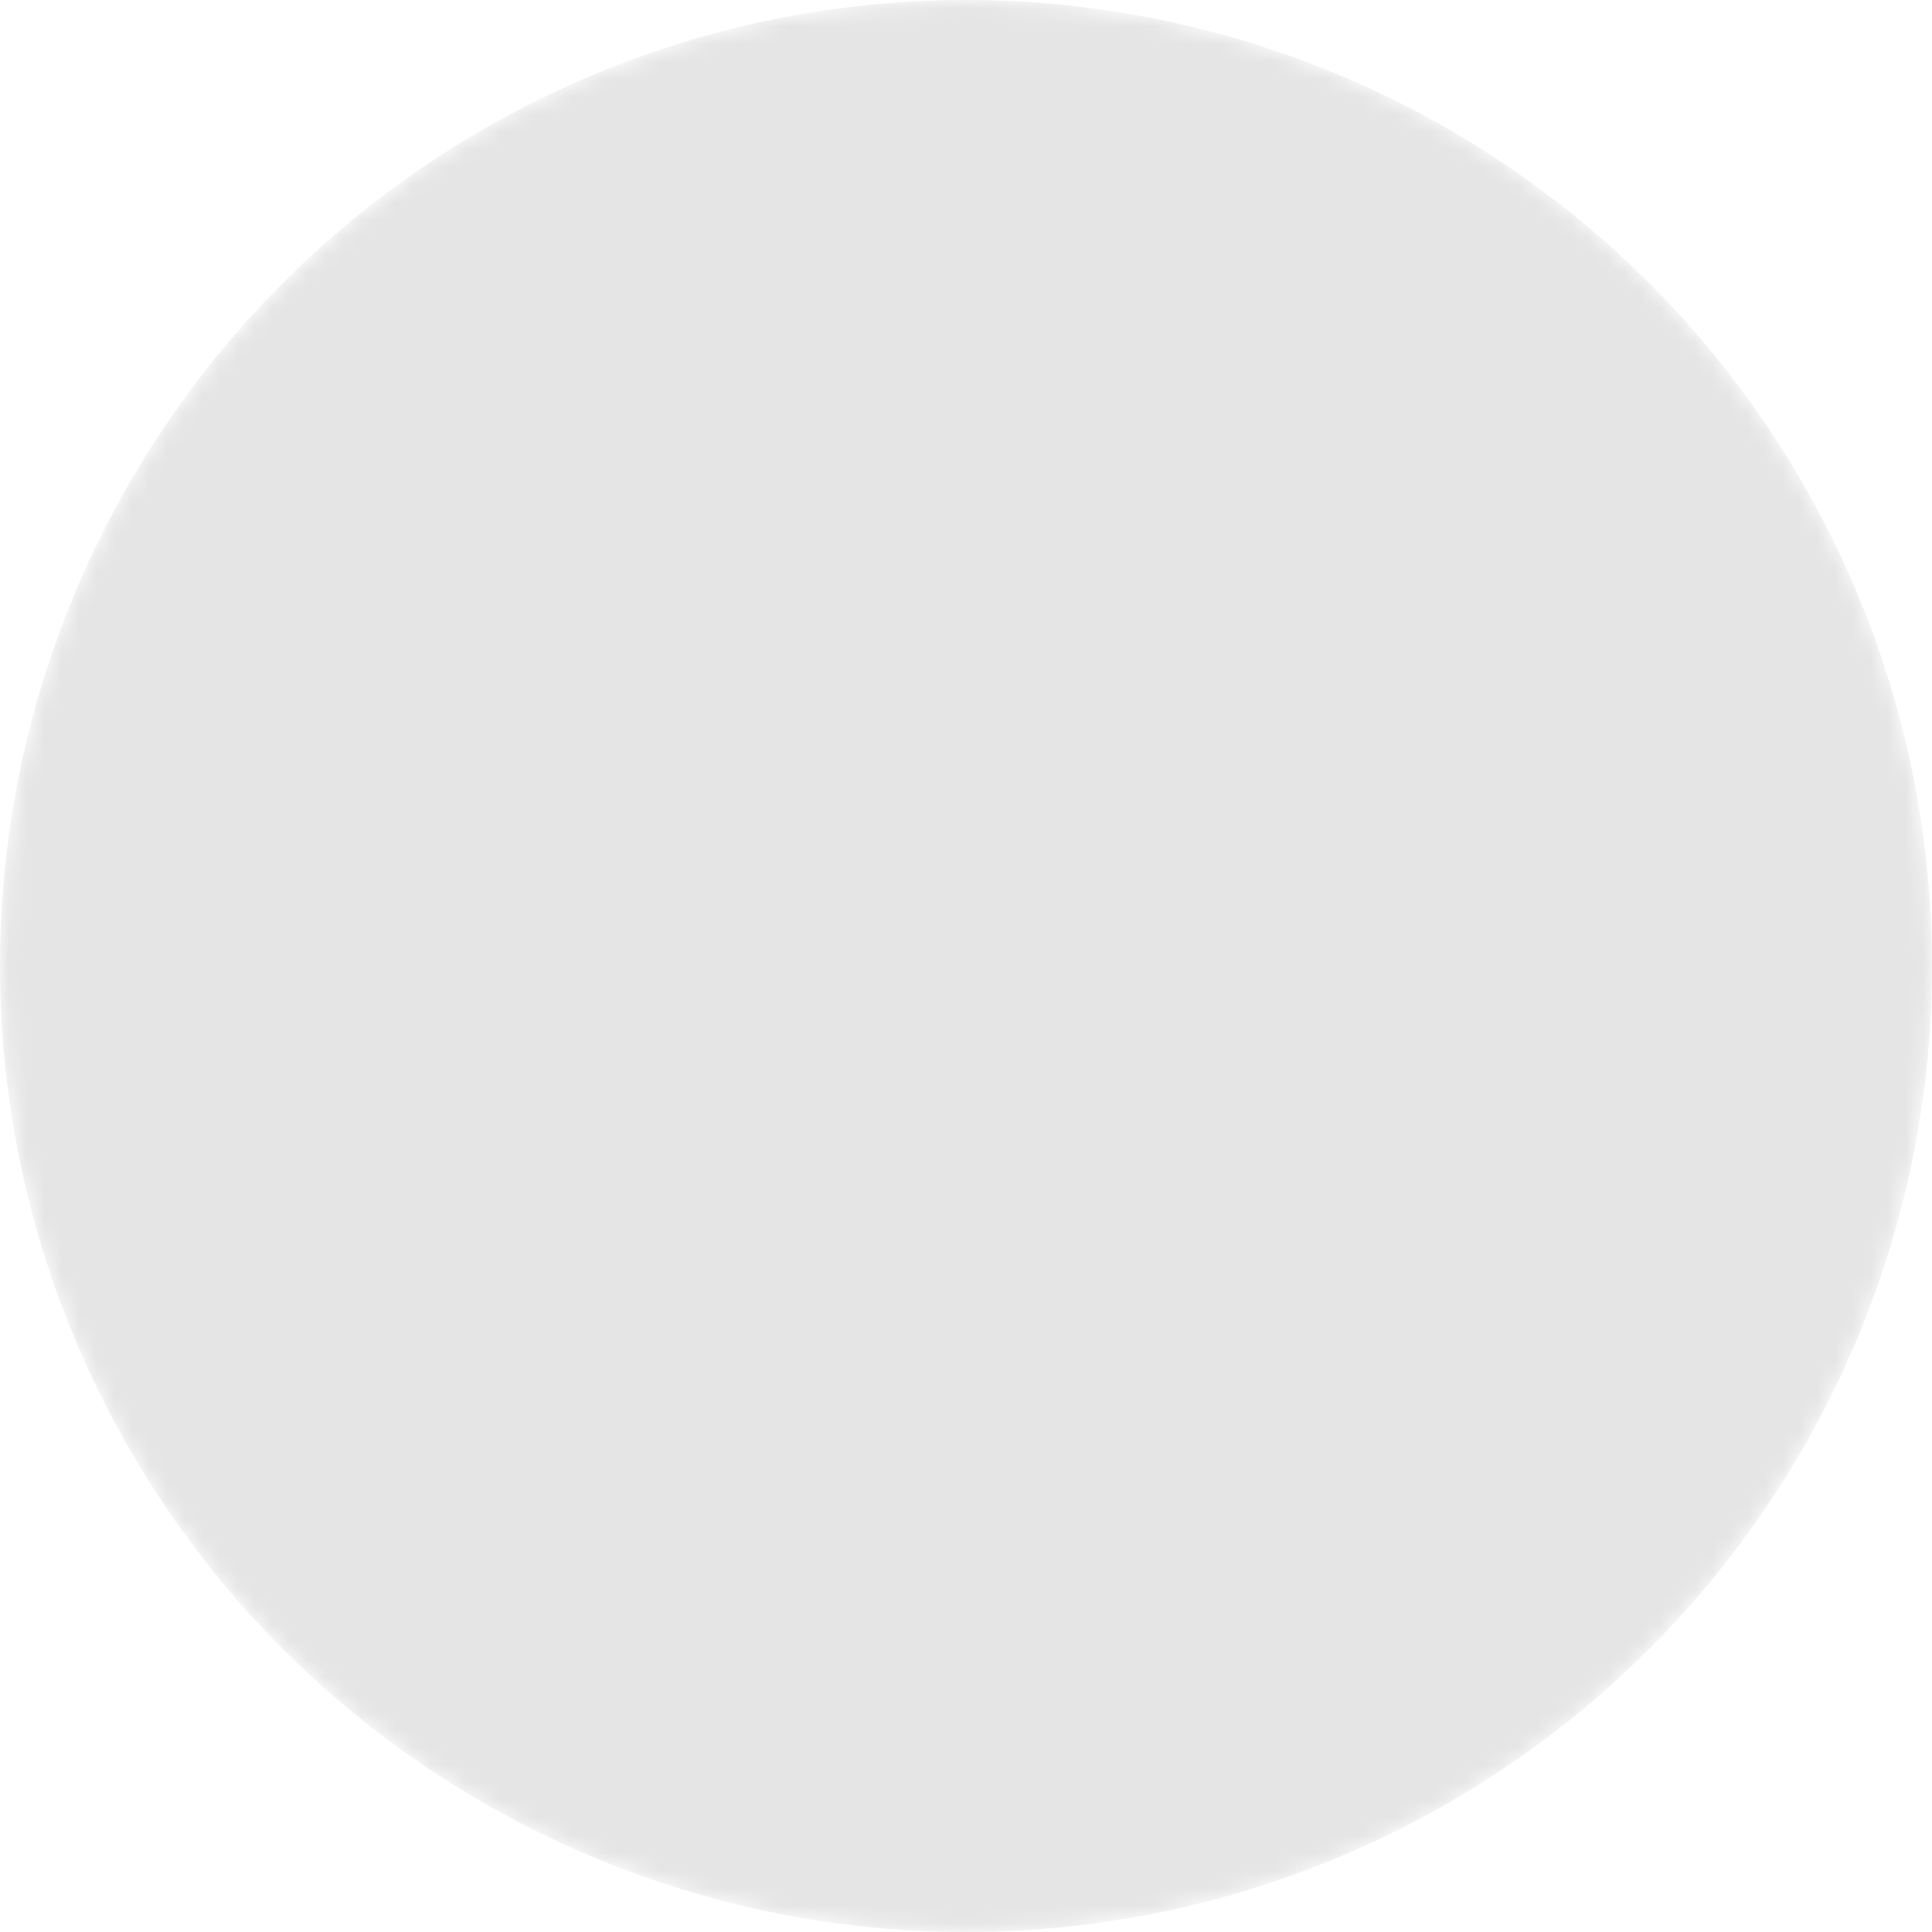 <svg xmlns="http://www.w3.org/2000/svg" viewBox="0 0 110 110">
  <defs>
    <mask id="symbol-mask">
      <circle cx="55" cy="55" r="55" fill="white"/>
      <g transform="matrix(0.875,0,0,0.875,11.25,11.467)" fill="black">
        <path d="M34.023,16.609l9.16,2.809L19.083,82L10,79.187L34.023,16.609z"/>
        <path d="M49.346,63.44l25.468-9.961v-0.162l-25.468-9.96V32.435L90,48.338V58.46L49.346,74.368V63.44z"/>
      </g>
    </mask>
  </defs>
  
  <circle cx="55" cy="55" r="55" fill="#e5e5e5" mask="url(#symbol-mask)"/>
</svg>